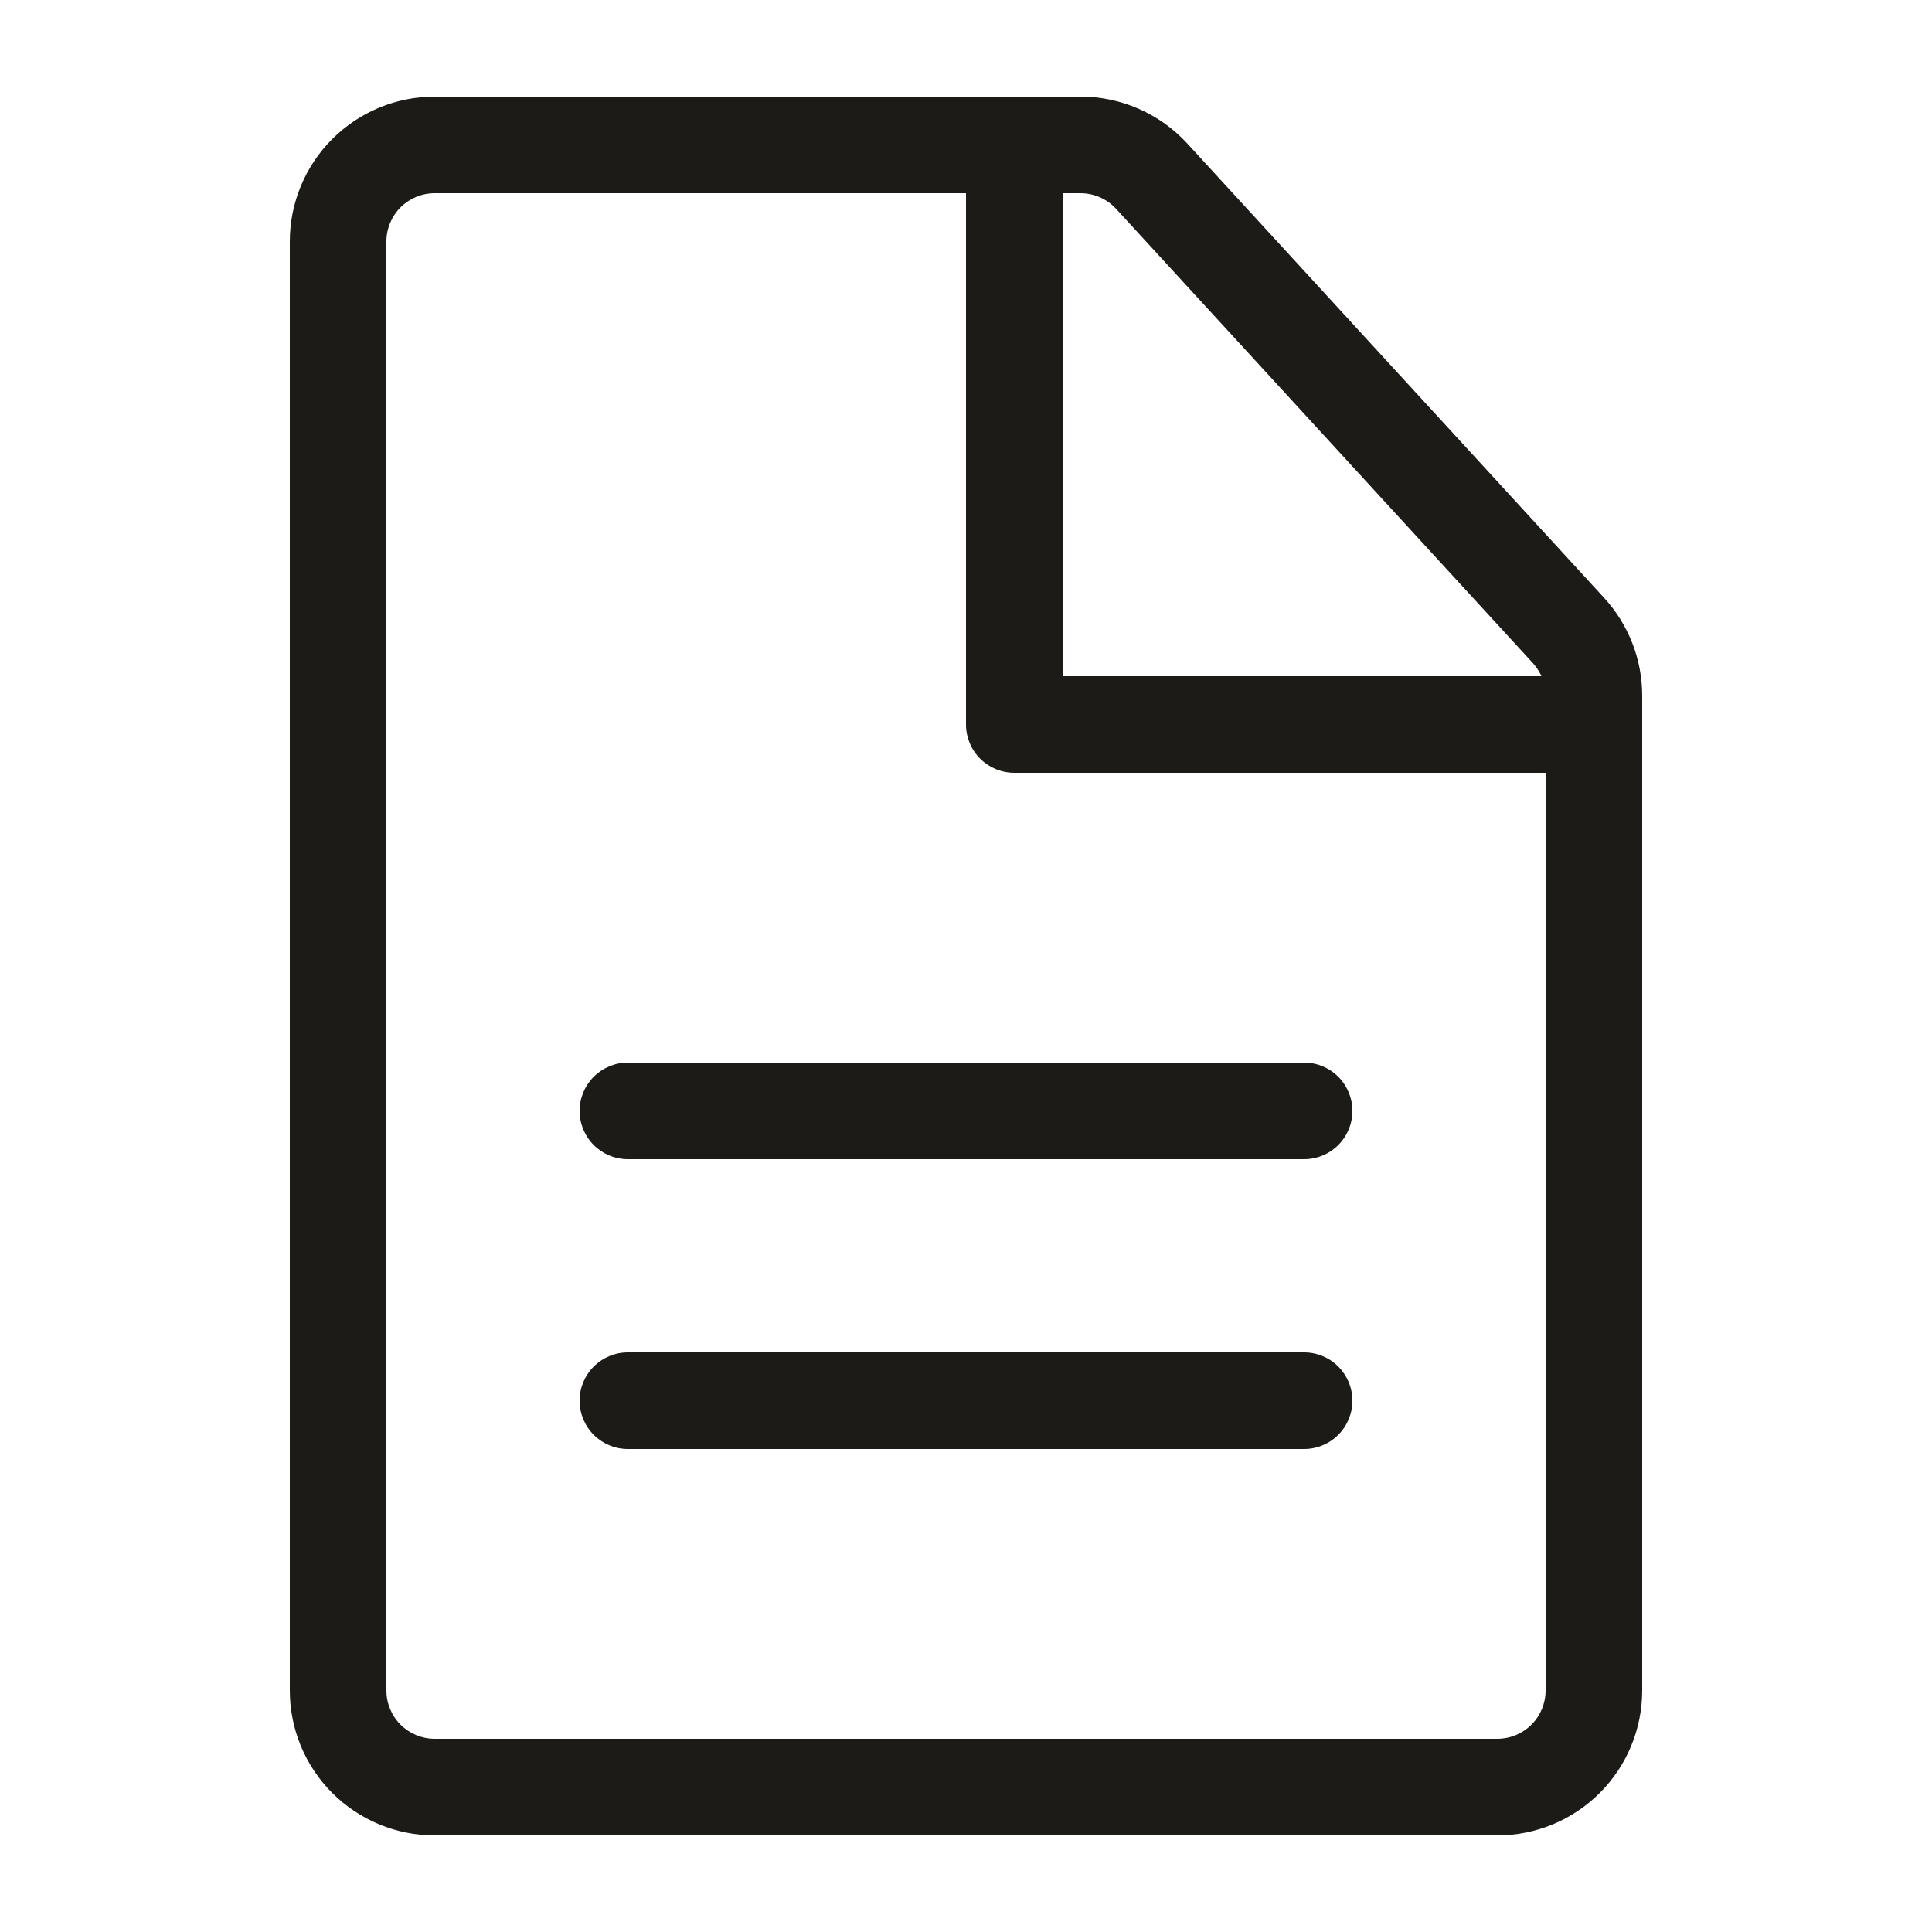 <?xml version="1.0" encoding="UTF-8"?> <svg xmlns="http://www.w3.org/2000/svg" width="60" height="60" viewBox="0 0 60 60" fill="none"><path d="M19.5 36C19.102 36 18.721 35.842 18.439 35.561C18.158 35.279 18 34.898 18 34.5C18 34.102 18.158 33.721 18.439 33.439C18.721 33.158 19.102 33 19.5 33H40.5C40.898 33 41.279 33.158 41.561 33.439C41.842 33.721 42 34.102 42 34.5C42 34.898 41.842 35.279 41.561 35.561C41.279 35.842 40.898 36 40.5 36H19.5ZM19.5 45C19.102 45 18.721 44.842 18.439 44.561C18.158 44.279 18 43.898 18 43.5C18 43.102 18.158 42.721 18.439 42.439C18.721 42.158 19.102 42 19.5 42H40.5C40.898 42 41.279 42.158 41.561 42.439C41.842 42.721 42 43.102 42 43.5C42 43.898 41.842 44.279 41.561 44.561C41.279 44.842 40.898 45 40.5 45H19.5Z" fill="#1C1B17"></path><path fill-rule="evenodd" clip-rule="evenodd" d="M33.555 3H13.5C12.306 3 11.162 3.474 10.318 4.318C9.474 5.162 9 6.307 9 7.5V52.5C9 53.694 9.474 54.838 10.318 55.682C11.162 56.526 12.306 57 13.5 57H46.5C47.694 57 48.838 56.526 49.682 55.682C50.526 54.838 51 53.694 51 52.5V21.606C51 20.479 50.577 19.394 49.815 18.564L36.873 4.458C36.451 3.998 35.938 3.631 35.367 3.38C34.796 3.129 34.179 3 33.555 3ZM12 7.5C12 7.102 12.158 6.721 12.439 6.439C12.721 6.158 13.102 6 13.5 6H33.555C33.763 6 33.969 6.043 34.16 6.127C34.35 6.21 34.521 6.333 34.662 6.486L47.604 20.592C47.858 20.869 48 21.23 48 21.606V52.5C48 52.898 47.842 53.279 47.561 53.561C47.279 53.842 46.898 54 46.5 54H13.5C13.102 54 12.721 53.842 12.439 53.561C12.158 53.279 12 52.898 12 52.5V7.5Z" fill="#1C1B17"></path><path d="M33 21H49.5C49.898 21 50.279 21.158 50.561 21.439C50.842 21.721 51 22.102 51 22.5C51 22.898 50.842 23.279 50.561 23.561C50.279 23.842 49.898 24 49.5 24H31.5C31.102 24 30.721 23.842 30.439 23.561C30.158 23.279 30 22.898 30 22.5V4.5C30 4.102 30.158 3.721 30.439 3.439C30.721 3.158 31.102 3 31.5 3C31.898 3 32.279 3.158 32.561 3.439C32.842 3.721 33 4.102 33 4.5V21Z" fill="#1C1B17"></path></svg> 